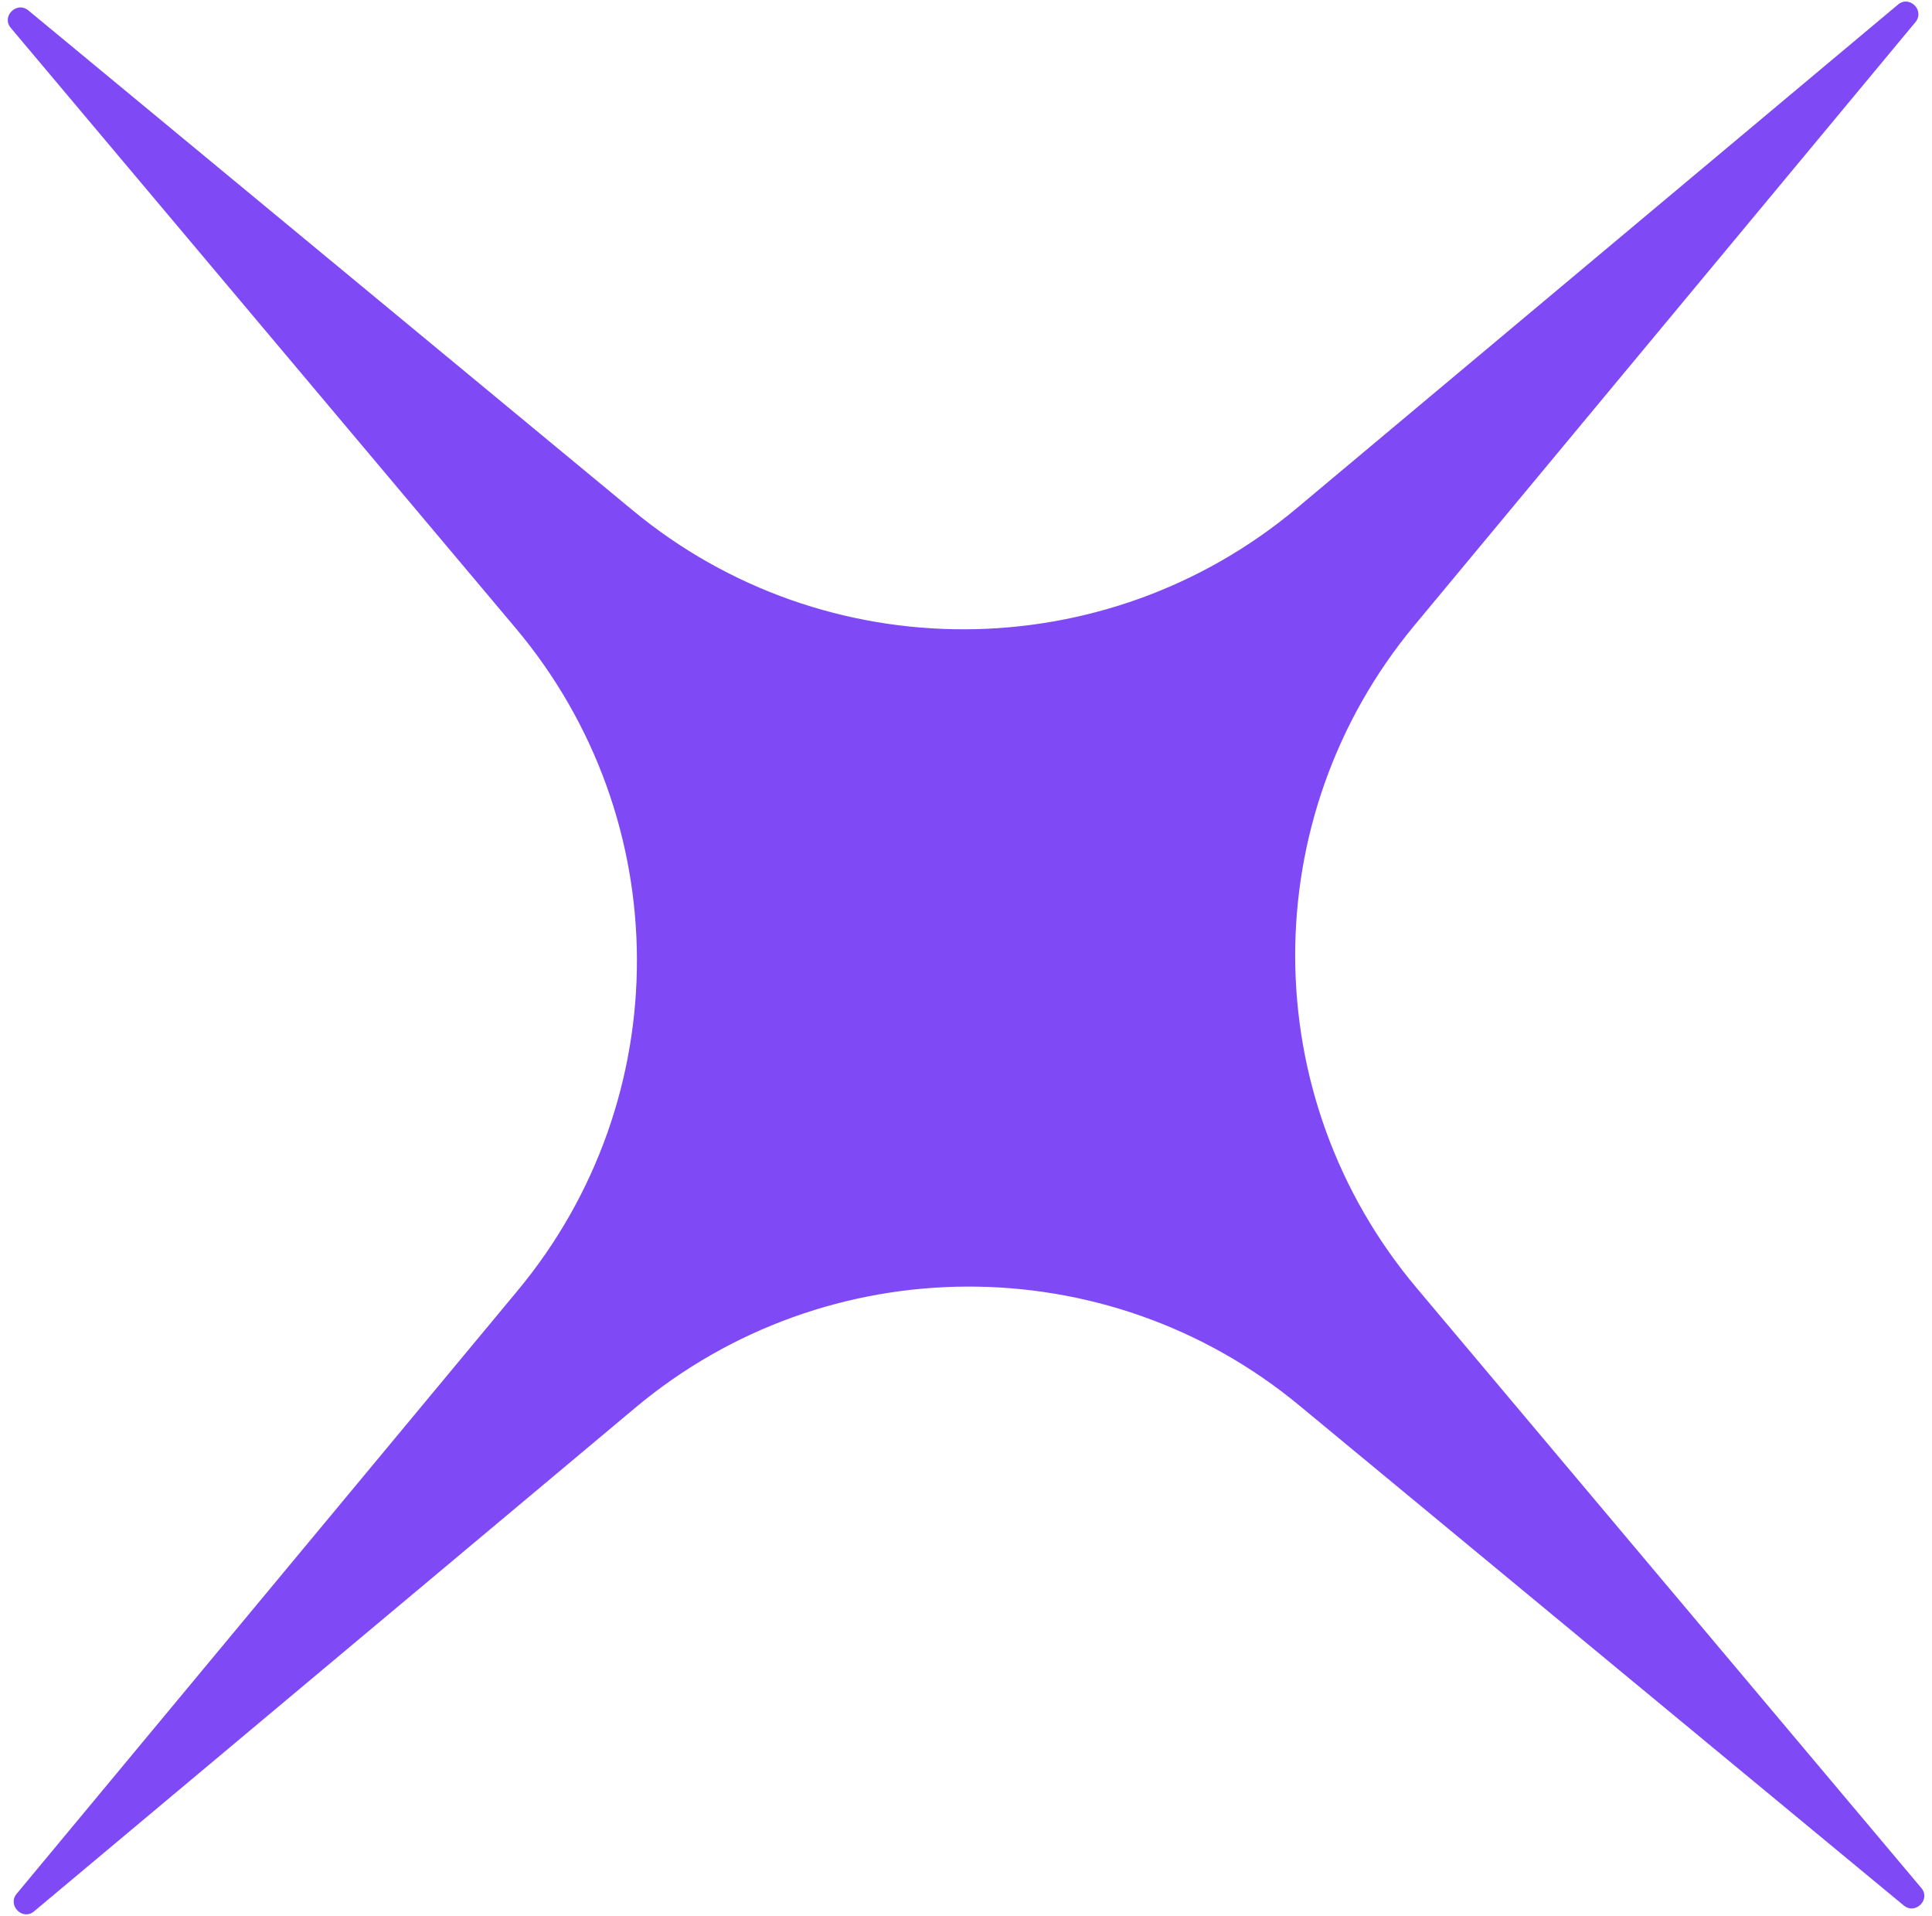 <svg width="235" height="233" viewBox="0 0 235 233" fill="none" xmlns="http://www.w3.org/2000/svg">
<path d="M230.854 0.567L157.734 61.807C134.407 81.341 100.386 81.462 76.971 62.077L3.454 1.271C2.041 0.091 0.123 2.01 1.322 3.403L62.709 76.377C82.307 99.657 82.399 133.581 62.962 156.966L2.032 230.318C0.85 231.732 2.765 233.648 4.16 232.446L77.28 171.207C100.607 151.672 134.628 151.551 158.044 170.937L231.561 231.742C232.973 232.922 234.892 231.004 233.692 229.611L172.305 156.636C152.707 133.357 152.615 99.433 172.053 76.048L232.982 2.696C234.164 1.281 232.249 -0.634 230.854 0.567Z" fill="#7F49F5"/>
</svg>
